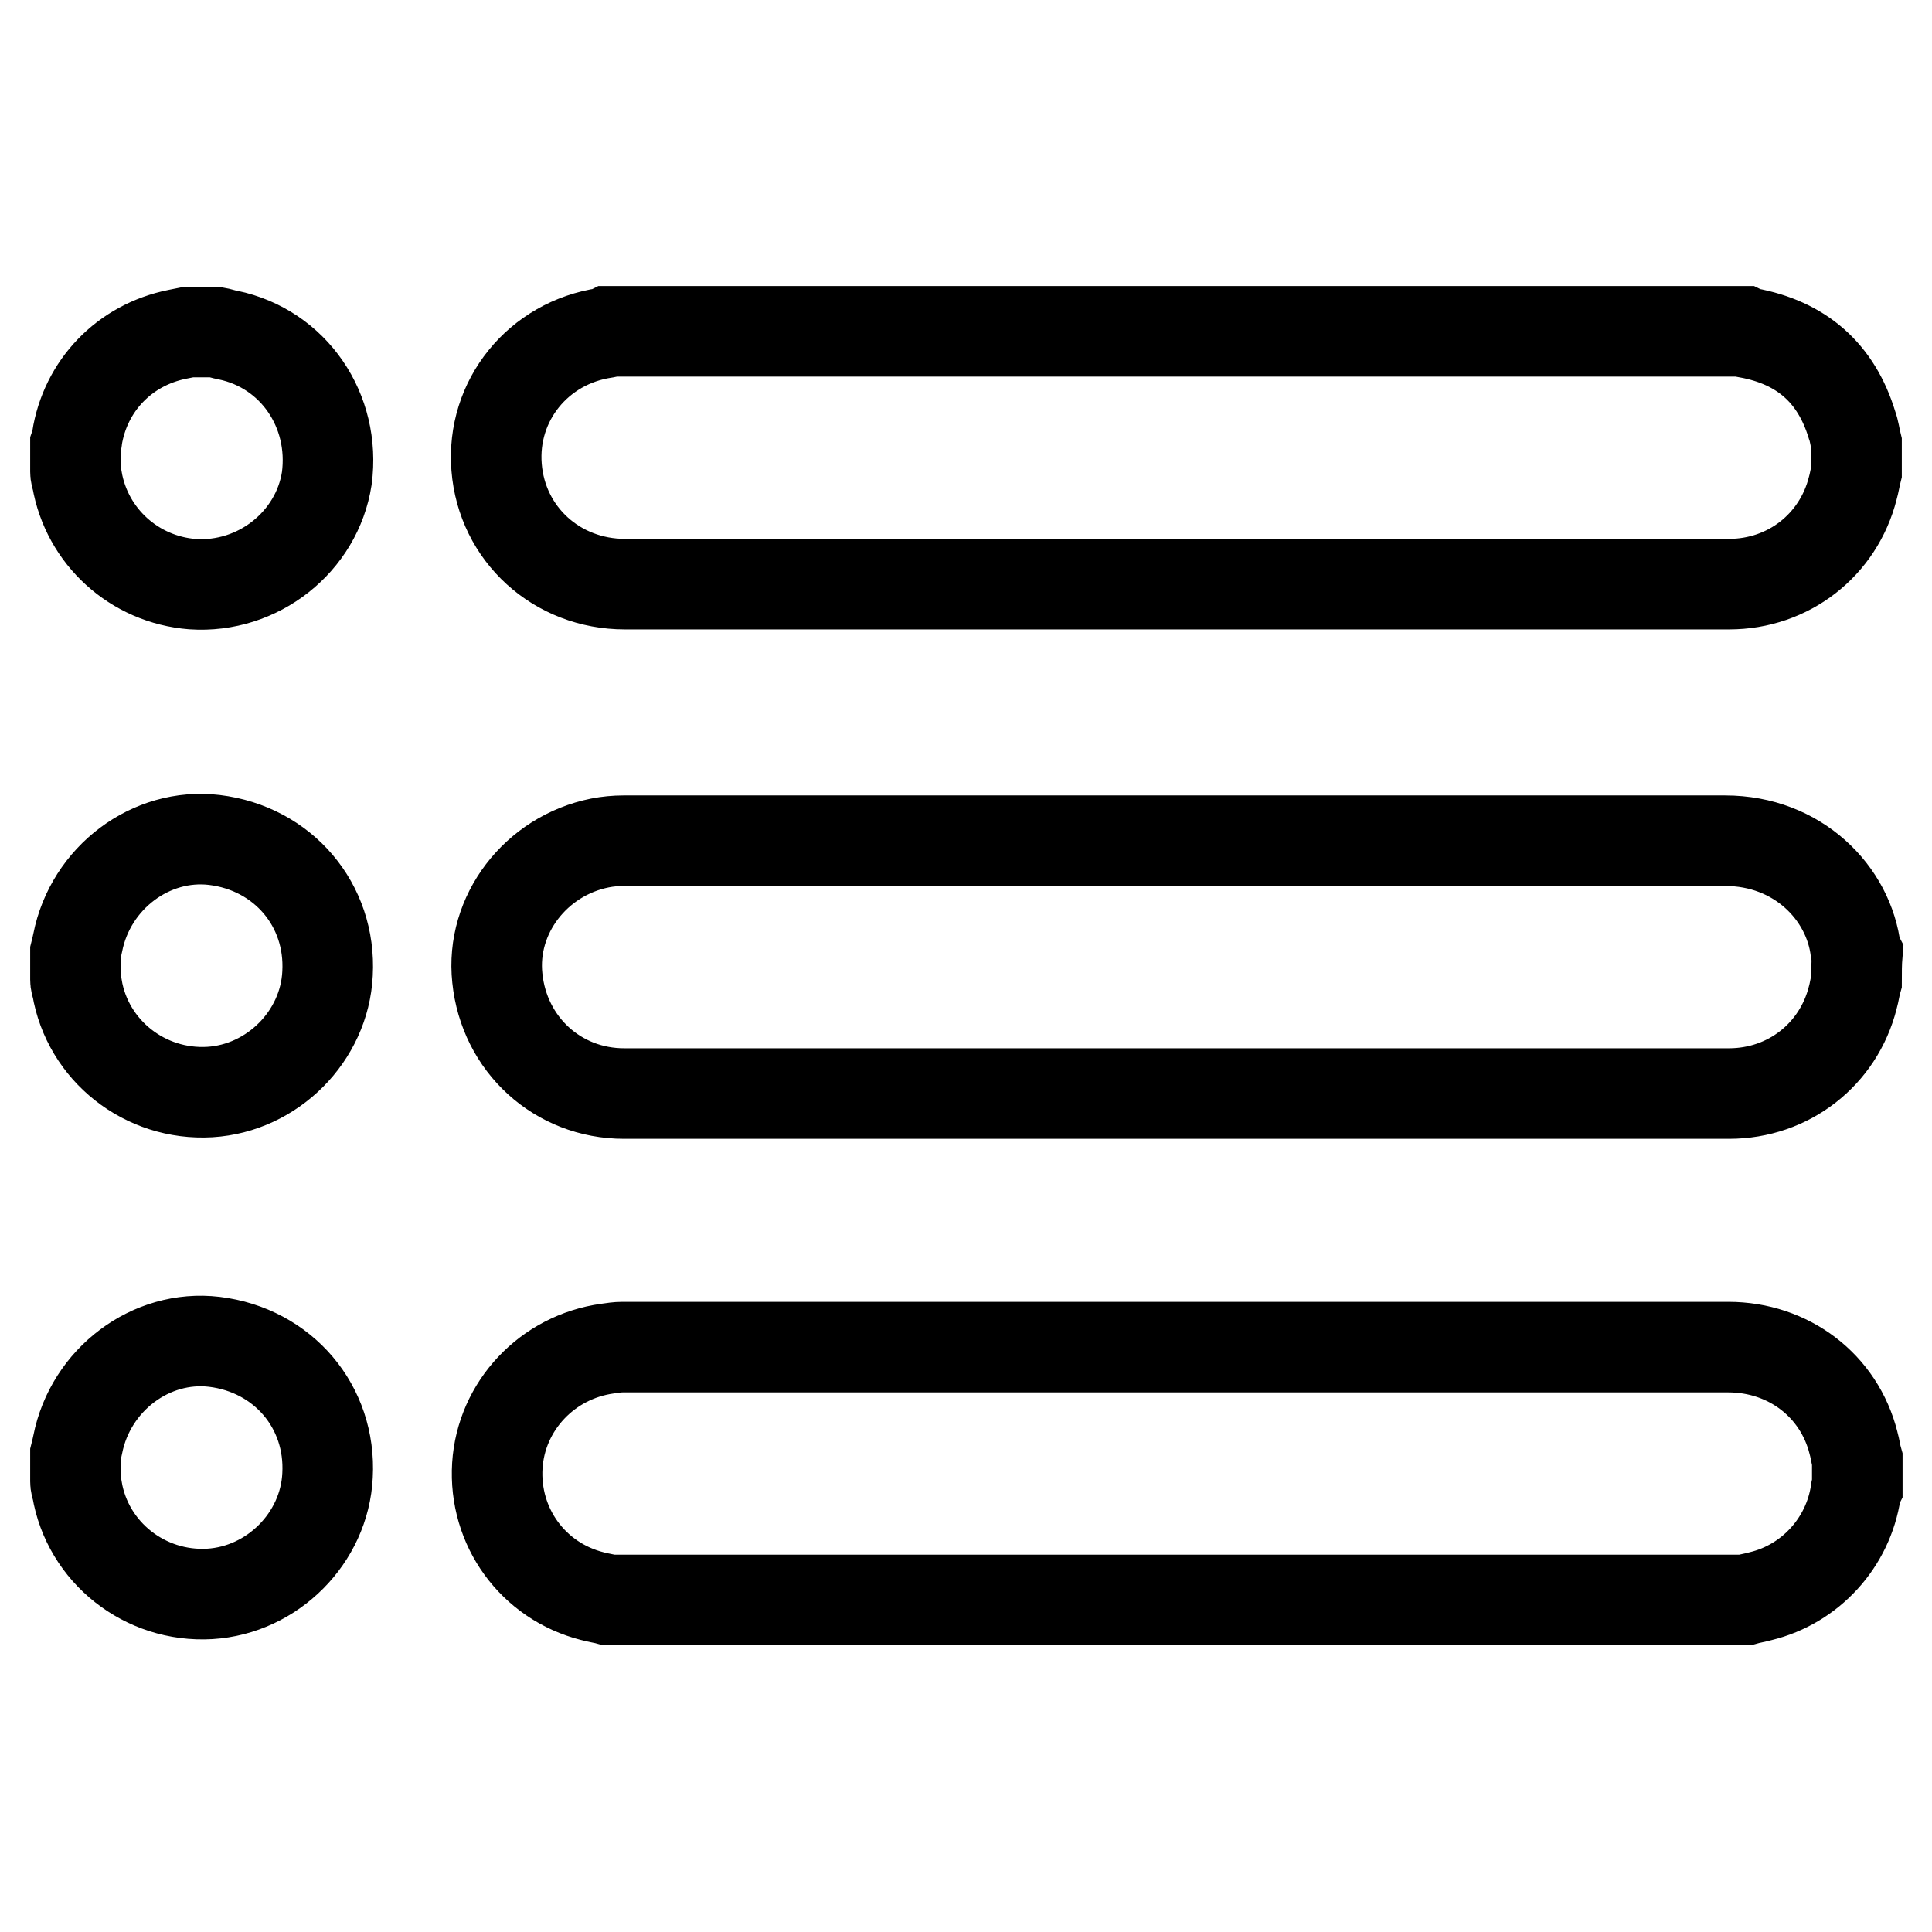 <?xml version="1.0" encoding="utf-8"?>
<!-- Svg Vector Icons : http://www.onlinewebfonts.com/icon -->
<!DOCTYPE svg PUBLIC "-//W3C//DTD SVG 1.1//EN" "http://www.w3.org/Graphics/SVG/1.1/DTD/svg11.dtd">
<svg version="1.1" xmlns="http://www.w3.org/2000/svg" xmlns:xlink="http://www.w3.org/1999/xlink" x="0px" y="0px" viewBox="0 0 256 256" enable-background="new 0 0 256 256" xml:space="preserve">
<g> <path stroke-width="12" fill-opacity="0" stroke="#000000"  d="M246,62.5c-0.2,0.8-0.3,1.5-0.5,2.2c-1.9,7.5-8.5,12.7-16.4,12.7c-20.7,0-41.4,0-62.1,0H82.8 c-9,0-16.3-6.6-17-15.5c-0.7-8.8,5.5-16.5,14.4-17.8c0.2,0,0.3-0.1,0.5-0.2h150.3c0.2,0.1,0.4,0.1,0.6,0.2 c7.1,1.3,11.7,5.3,13.8,12.2c0.3,0.8,0.4,1.7,0.6,2.5V62.5z M246,130c-0.2,0.7-0.3,1.5-0.5,2.2c-1.9,7.5-8.5,12.7-16.4,12.7 c-21,0-41.9,0-62.9,0c-27.8,0-55.7,0-83.5,0c-8.8,0-15.9-6.5-16.8-15.3c-0.9-8.4,5.1-16.2,13.6-17.9c1-0.2,2.1-0.3,3.1-0.3 c48.7,0,97.3,0,146,0c9.6,0,16.4,6.9,17.3,14.6c0,0.1,0.1,0.2,0.2,0.4C246,127.6,246,128.8,246,130L246,130z M80.7,212 c-0.7-0.2-1.5-0.3-2.2-0.5c-7.9-2-13.1-9.2-12.6-17.3c0.5-7.9,6.6-14.4,14.6-15.5c0.7-0.1,1.3-0.2,2-0.2c48.8,0,97.7,0,146.5,0 c8,0,14.7,5.1,16.6,12.7c0.2,0.7,0.3,1.5,0.5,2.2v3.6c-0.1,0.2-0.2,0.4-0.2,0.7c-1,6.7-6,12.2-12.6,13.8c-0.7,0.2-1.4,0.3-2.1,0.5 H80.7z M28.5,44c0.6,0.1,1.1,0.3,1.7,0.4c8.7,1.8,14.3,10,13.1,19C42,71.8,34.2,78,25.5,77.4c-7.7-0.6-14-6.3-15.3-13.9 c-0.1-0.3-0.2-0.6-0.2-1v-3.6c0.1-0.3,0.2-0.5,0.2-0.8c1.1-7,6.3-12.4,13.3-13.8c0.5-0.1,1-0.2,1.5-0.3H28.5L28.5,44z M10,126.2 c0.1-0.4,0.2-0.8,0.3-1.3c1.7-8.6,9.7-14.6,18.1-13.6c9.1,1.1,15.5,8.6,15,17.7c-0.4,8.3-7.3,15.2-15.6,15.7 c-8.6,0.5-16.2-5.5-17.6-13.9c-0.1-0.3-0.2-0.6-0.2-1V126.2L10,126.2z M10,192.7c0.1-0.4,0.2-0.8,0.3-1.3 c1.7-8.6,9.7-14.6,18.1-13.6c9.1,1.1,15.5,8.6,15,17.7c-0.4,8.3-7.3,15.2-15.6,15.7c-8.6,0.5-16.2-5.5-17.6-13.9 c-0.1-0.3-0.2-0.6-0.2-1V192.7z"/></g>
</svg>
